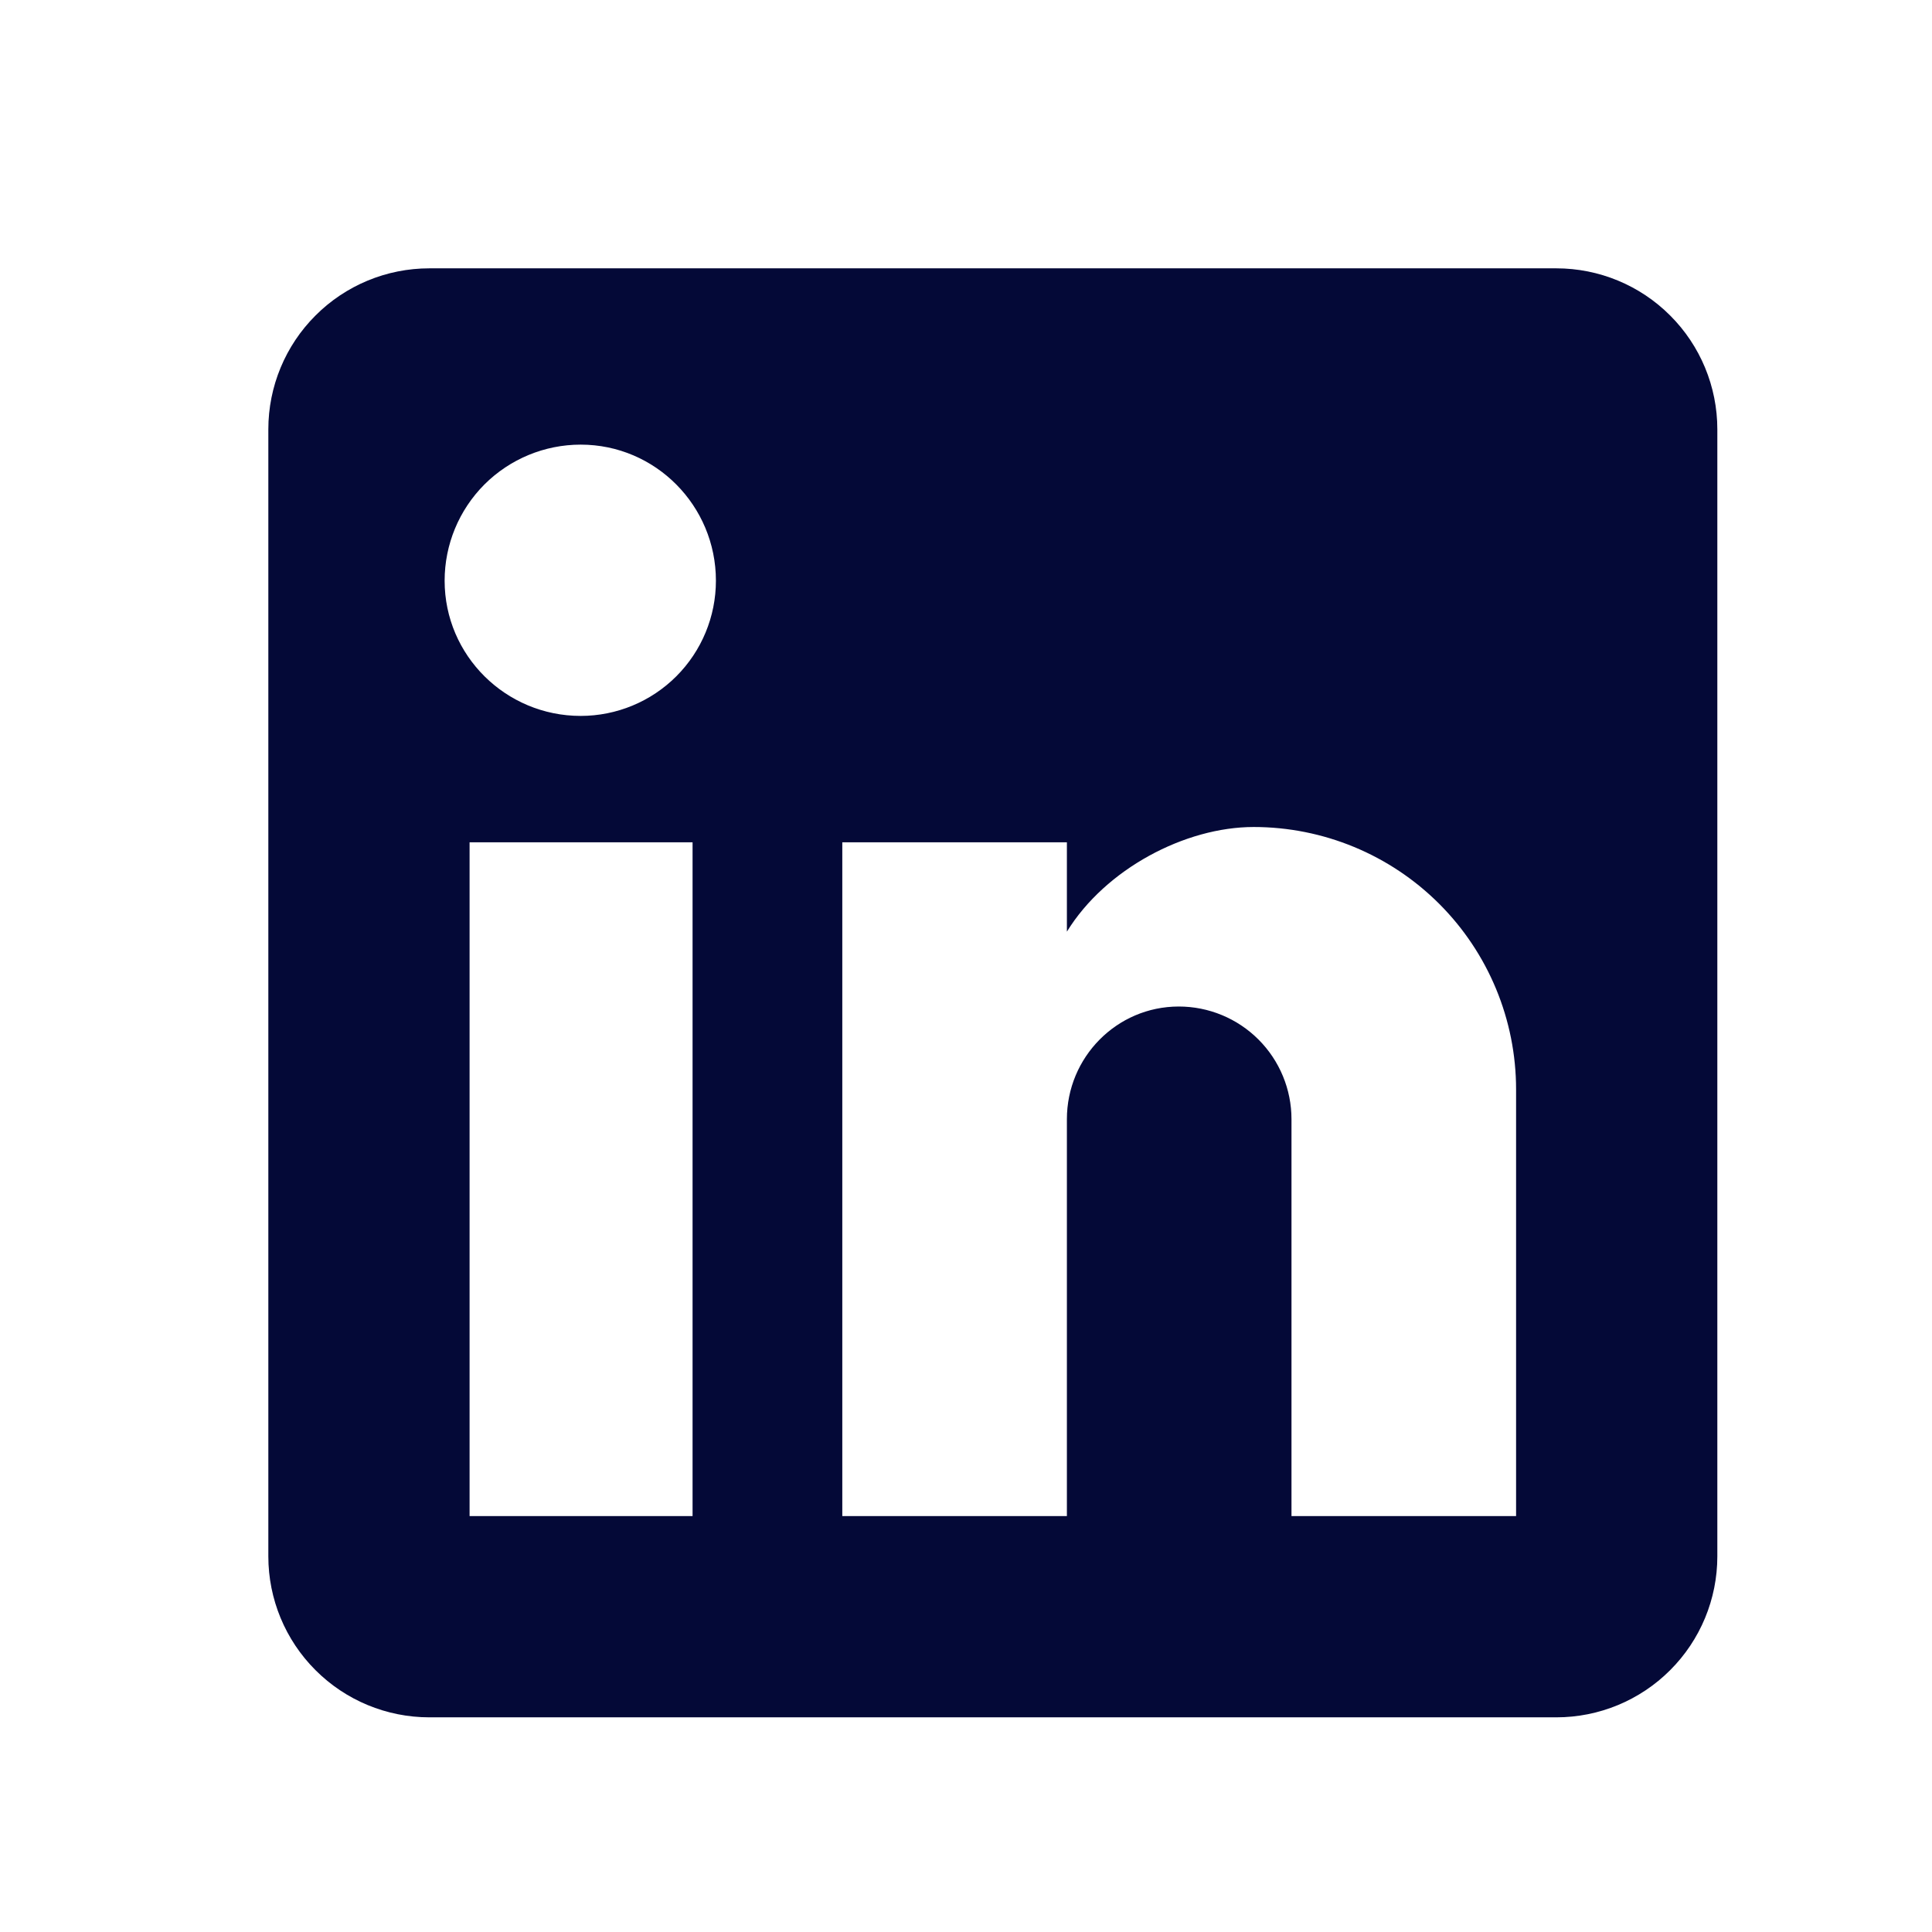<svg width="36" height="36" viewBox="0 0 36 36" fill="none" xmlns="http://www.w3.org/2000/svg">
<path d="M29 5C29.796 5 30.559 5.316 31.121 5.879C31.684 6.441 32 7.204 32 8V29C32 29.796 31.684 30.559 31.121 31.121C30.559 31.684 29.796 32 29 32H8C7.204 32 6.441 31.684 5.879 31.121C5.316 30.559 5 29.796 5 29V8C5 7.204 5.316 6.441 5.879 5.879C6.441 5.316 7.204 5 8 5H29ZM28.25 28.25V20.3C28.25 19.003 27.735 17.759 26.818 16.842C25.901 15.925 24.657 15.41 23.36 15.41C22.085 15.41 20.6 16.19 19.88 17.36V15.695H15.695V28.25H19.88V20.855C19.88 19.7 20.81 18.755 21.965 18.755C22.522 18.755 23.056 18.976 23.45 19.37C23.844 19.764 24.065 20.298 24.065 20.855V28.25H28.25ZM10.82 13.34C11.488 13.34 12.129 13.075 12.602 12.602C13.075 12.129 13.34 11.488 13.34 10.82C13.34 9.425 12.215 8.285 10.82 8.285C10.148 8.285 9.503 8.552 9.027 9.027C8.552 9.503 8.285 10.148 8.285 10.82C8.285 12.215 9.425 13.34 10.82 13.34ZM12.905 28.25V15.695H8.75V28.25H12.905Z" fill="#040937"/>
</svg>

